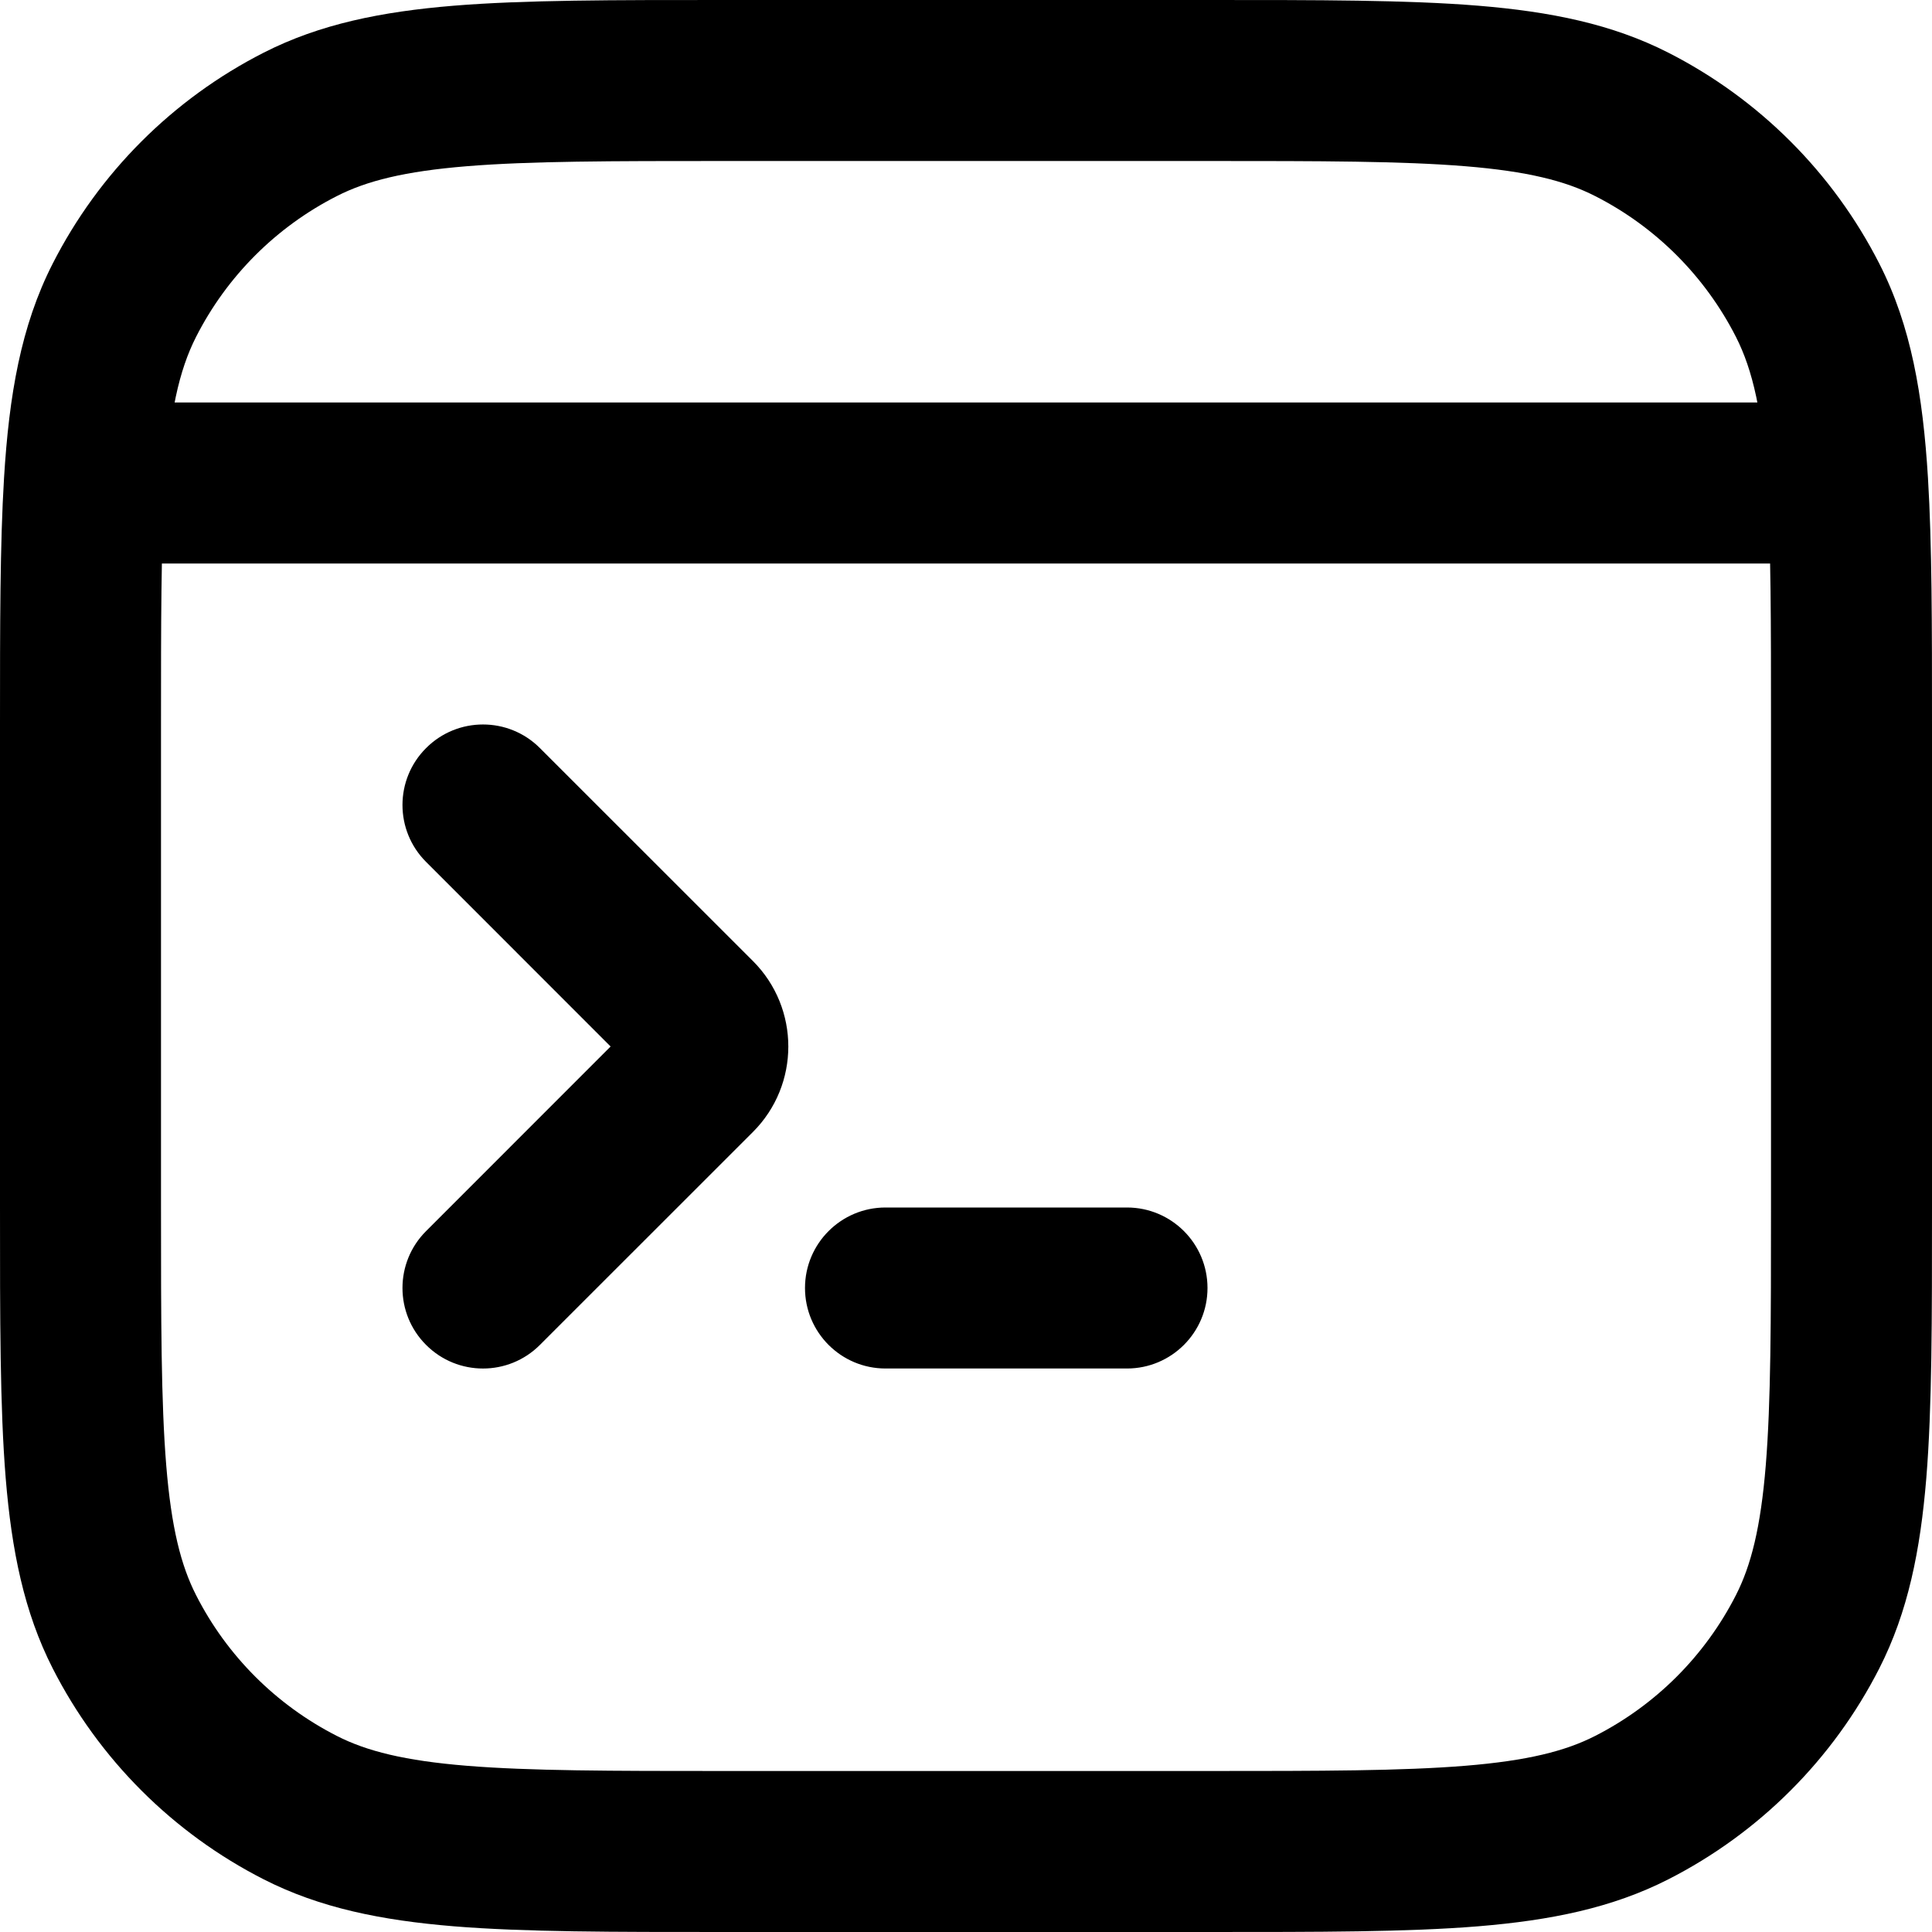 <svg width="24" height="24" viewBox="0 0 24 24" fill="none" xmlns="http://www.w3.org/2000/svg">
<g id="Software/window/code/3">
<path id="Icon" d="M6.707 9.293C6.317 8.902 5.683 8.902 5.293 9.293C4.902 9.683 4.902 10.317 5.293 10.707L6.707 9.293ZM8.646 12.646L9.354 11.939L8.646 12.646ZM8.646 13.354L9.354 14.061L8.646 13.354ZM5.293 15.293C4.902 15.683 4.902 16.317 5.293 16.707C5.683 17.098 6.317 17.098 6.707 16.707L5.293 15.293ZM11 15C10.448 15 10 15.448 10 16C10 16.552 10.448 17 11 17V15ZM14 17C14.552 17 15 16.552 15 16C15 15.448 14.552 15 14 15V17ZM3.73 22.455L4.184 21.564H4.184L3.73 22.455ZM1.545 20.27L2.436 19.816H2.436L1.545 20.27ZM22.455 20.27L21.564 19.816V19.816L22.455 20.27ZM20.27 22.455L19.816 21.564H19.816L20.27 22.455ZM20.27 1.545L19.816 2.436V2.436L20.27 1.545ZM22.952 6L23.95 5.939L22.952 6ZM22.455 3.73L21.564 4.184V4.184L22.455 3.73ZM3.73 1.545L4.184 2.436L3.73 1.545ZM1.545 3.73L2.436 4.184H2.436L1.545 3.73ZM5.293 10.707L7.939 13.354L9.354 11.939L6.707 9.293L5.293 10.707ZM7.939 12.646L5.293 15.293L6.707 16.707L9.354 14.061L7.939 12.646ZM7.939 13.354C7.744 13.158 7.744 12.842 7.939 12.646L9.354 14.061C9.939 13.475 9.939 12.525 9.354 11.939L7.939 13.354ZM11 17H14V15H11V17ZM9 2H15V0H9V2ZM22 9V15H24V9H22ZM15 22H9V24H15V22ZM2 15V9H0V15H2ZM9 22C7.583 22 6.581 21.999 5.797 21.935C5.026 21.872 4.554 21.753 4.184 21.564L3.276 23.346C3.975 23.702 4.739 23.855 5.635 23.929C6.519 24.001 7.616 24 9 24V22ZM0 15C0 16.384 -0.001 17.482 0.071 18.365C0.145 19.261 0.298 20.025 0.654 20.724L2.436 19.816C2.247 19.446 2.128 18.974 2.065 18.203C2.001 17.419 2 16.417 2 15H0ZM4.184 21.564C3.431 21.18 2.819 20.569 2.436 19.816L0.654 20.724C1.229 21.853 2.147 22.771 3.276 23.346L4.184 21.564ZM22 15C22 16.417 21.999 17.419 21.935 18.203C21.872 18.974 21.753 19.446 21.564 19.816L23.346 20.724C23.702 20.025 23.855 19.261 23.929 18.365C24.001 17.482 24 16.384 24 15H22ZM15 24C16.384 24 17.482 24.001 18.365 23.929C19.261 23.855 20.025 23.702 20.724 23.346L19.816 21.564C19.446 21.753 18.974 21.872 18.203 21.935C17.419 21.999 16.417 22 15 22V24ZM21.564 19.816C21.18 20.569 20.569 21.18 19.816 21.564L20.724 23.346C21.853 22.771 22.771 21.853 23.346 20.724L21.564 19.816ZM15 2C16.417 2 17.419 2.001 18.203 2.065C18.974 2.128 19.446 2.247 19.816 2.436L20.724 0.654C20.025 0.298 19.261 0.145 18.365 0.071C17.482 -0.001 16.384 0 15 0V2ZM24 9C24 7.766 24 6.762 23.95 5.939L21.954 6.061C22 6.809 22 7.743 22 9H24ZM23.95 5.939C23.887 4.908 23.741 4.051 23.346 3.276L21.564 4.184C21.774 4.597 21.897 5.131 21.954 6.061L23.95 5.939ZM19.816 2.436C20.569 2.819 21.18 3.431 21.564 4.184L23.346 3.276C22.771 2.147 21.853 1.229 20.724 0.654L19.816 2.436ZM9 0C7.616 0 6.519 -0.001 5.635 0.071C4.739 0.145 3.975 0.298 3.276 0.654L4.184 2.436C4.554 2.247 5.026 2.128 5.797 2.065C6.581 2.001 7.583 2 9 2V0ZM2 9C2 7.743 2 6.809 2.046 6.061L0.05 5.939C-0 6.762 0 7.766 0 9H2ZM2.046 6.061C2.103 5.131 2.226 4.597 2.436 4.184L0.654 3.276C0.259 4.051 0.113 4.908 0.05 5.939L2.046 6.061ZM3.276 0.654C2.147 1.229 1.229 2.147 0.654 3.276L2.436 4.184C2.819 3.431 3.431 2.819 4.184 2.436L3.276 0.654ZM1.048 7H22.952V5H1.048V7Z" fill="black"/>
</g>
</svg>
